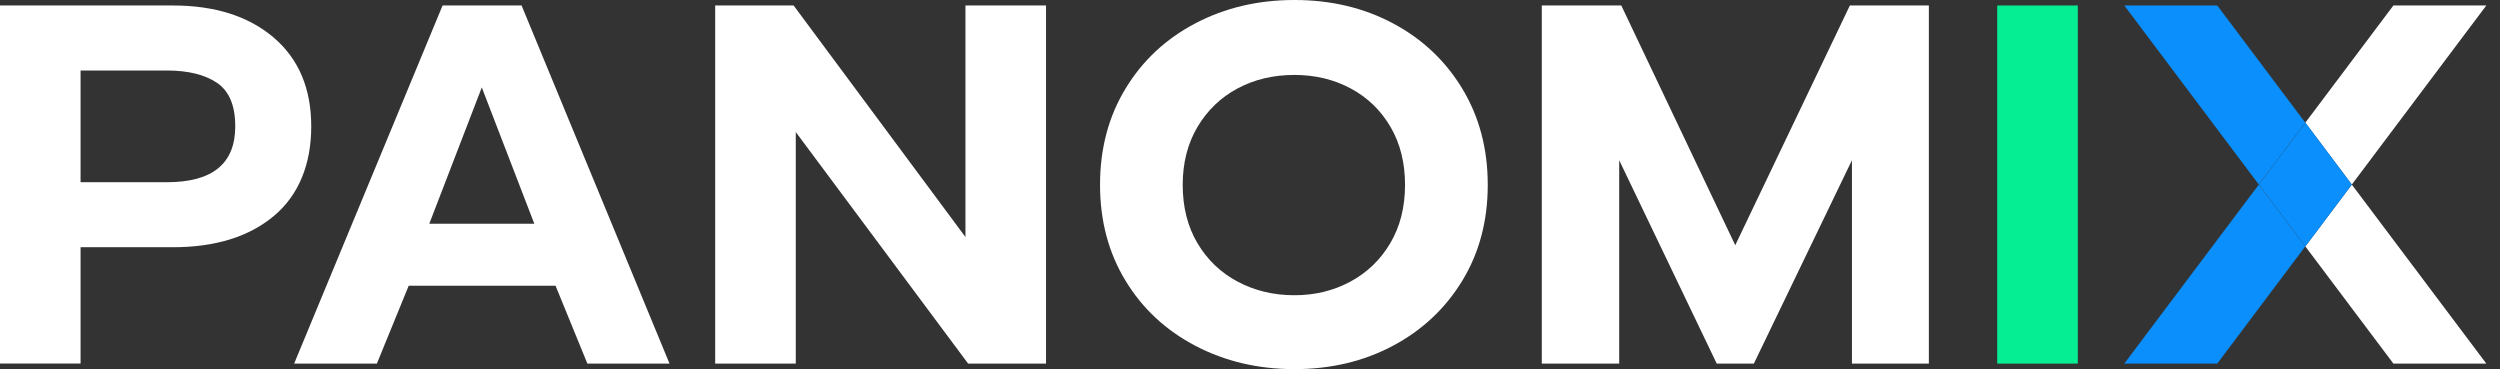 <svg width="149" height="22" viewBox="0 0 149 22" fill="none" xmlns="http://www.w3.org/2000/svg">
<rect x="0" y="0" width="149" height="22" fill="#333333" stroke="none"/>
<path d="M126.609 21.669H132.148L137.395 14.685L134.626 11L126.609 21.669Z" fill="#0B8FFC"/>
<path d="M148.184 0.327H142.646L137.398 7.311L140.168 11L148.184 0.327Z" fill="white"/>
<path d="M132.148 0.327H126.609L134.626 11L137.395 7.311L132.148 0.327Z" fill="#0B8FFC"/>
<path d="M137.398 14.685L142.646 21.669H148.184L140.168 11L137.398 14.685Z" fill="white"/>
<path d="M137.402 7.312L134.633 11.001L137.402 14.685L140.171 11.001L137.402 7.312Z" fill="#0B8FFC"/>
<path d="M71.246 20.61C69.479 19.684 68.092 18.394 67.082 16.732C66.072 15.073 65.562 13.167 65.562 11.012C65.562 8.862 66.067 6.947 67.082 5.281C68.092 3.61 69.483 2.316 71.246 1.389C73.014 0.463 74.979 0 77.149 0C79.319 0 81.275 0.463 83.016 1.389C84.763 2.316 86.141 3.614 87.151 5.281C88.161 6.952 88.67 8.862 88.67 11.012C88.67 13.167 88.165 15.069 87.151 16.732C86.141 18.39 84.758 19.684 83.016 20.61C81.27 21.537 79.314 22 77.149 22C74.979 22 73.014 21.537 71.246 20.61ZM80.474 16.79C81.476 16.252 82.272 15.487 82.858 14.498C83.445 13.51 83.74 12.348 83.74 11.017C83.74 9.706 83.453 8.552 82.875 7.564C82.297 6.575 81.506 5.81 80.504 5.273C79.503 4.735 78.381 4.466 77.144 4.466C75.886 4.466 74.76 4.735 73.754 5.273C72.753 5.81 71.957 6.575 71.371 7.564C70.784 8.552 70.489 9.706 70.489 11.017C70.489 12.348 70.784 13.51 71.371 14.498C71.957 15.487 72.757 16.252 73.772 16.79C74.786 17.327 75.907 17.596 77.144 17.596C78.381 17.596 79.468 17.327 80.474 16.79Z" fill="white"/>
<path d="M0 0.327H10.302C12.81 0.327 14.809 0.964 16.307 2.234C17.801 3.507 18.55 5.273 18.55 7.531C18.55 9.789 17.805 11.633 16.32 12.874C14.835 14.114 12.827 14.735 10.302 14.735H4.802V21.666H0V0.327ZM9.947 10.86C12.665 10.86 14.021 9.752 14.021 7.531C14.021 6.29 13.658 5.426 12.93 4.934C12.202 4.446 11.209 4.202 9.943 4.202H4.802V10.86H9.943H9.947Z" fill="white"/>
<path d="M26.378 0.327H31.086L39.903 21.67H35.007L33.111 17.03H24.358L22.462 21.67H17.531L26.378 0.327ZM31.844 13.333L28.715 5.211L25.586 13.333H31.844Z" fill="white"/>
<path d="M42.621 0.327H47.299L57.541 14.127V0.327H62.343V21.67H57.7L47.428 7.87V21.67H42.625V0.327H42.621Z" fill="white"/>
<path d="M91.891 0.327H96.629L103.421 14.615L110.252 0.327H114.96V21.67H110.376V9.549L104.53 21.67H102.317L96.504 9.549V21.67H91.891V0.327Z" fill="white"/>
<path d="M119.035 0.327H123.837V21.67H119.035V0.327Z" fill="#06EE94"/>
</svg>
